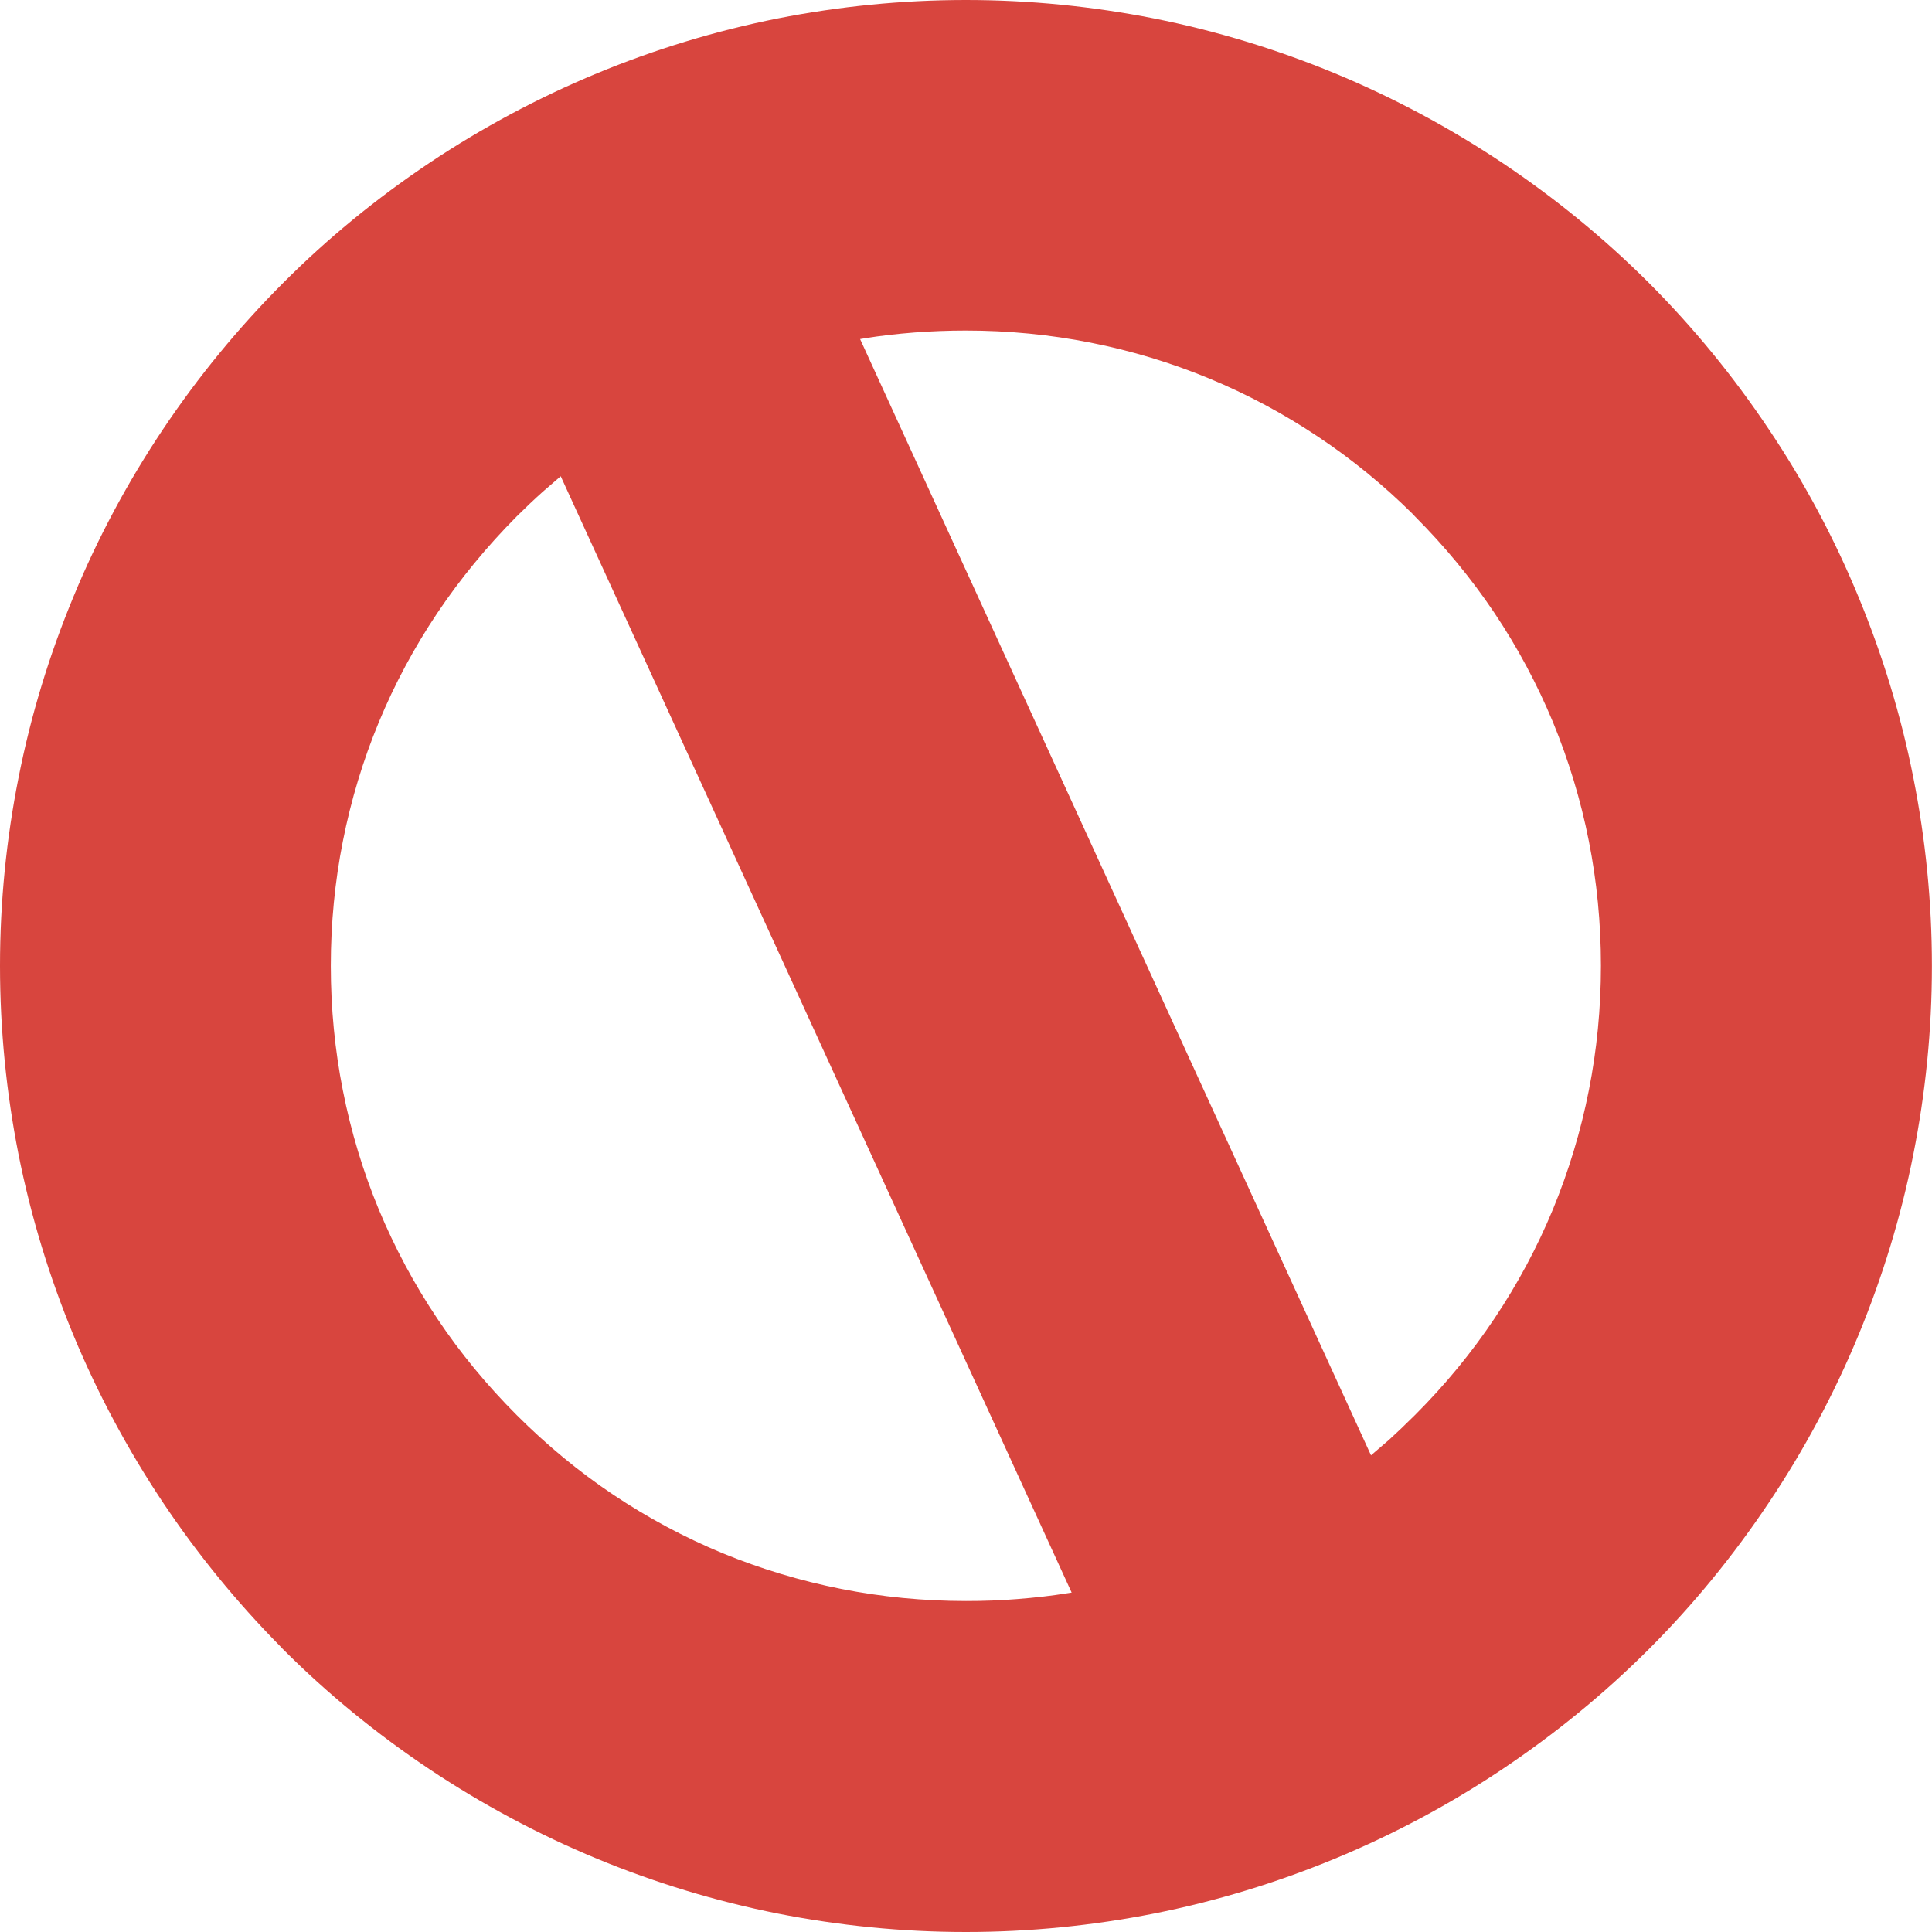 <svg width="22" height="22" viewBox="0 0 22 22" fill="none" xmlns="http://www.w3.org/2000/svg">
<g clip-path="url(#clip0_1820_1379)">
<path d="M10.999 0C11.729 0 12.446 0.073 13.141 0.21C13.851 0.351 14.541 0.562 15.201 0.835C15.872 1.113 16.51 1.456 17.107 1.854C17.713 2.259 18.273 2.718 18.777 3.222C19.28 3.726 19.74 4.286 20.145 4.893C20.544 5.488 20.886 6.126 21.163 6.797C21.436 7.457 21.648 8.147 21.788 8.857C21.926 9.552 21.999 10.269 21.999 11C21.999 11.731 21.926 12.447 21.788 13.143C21.648 13.853 21.436 14.542 21.163 15.203C20.885 15.874 20.543 16.512 20.144 17.108C19.739 17.715 19.281 18.274 18.777 18.778C18.273 19.282 17.713 19.741 17.106 20.147C16.511 20.545 15.873 20.887 15.201 21.165C14.541 21.438 13.851 21.649 13.141 21.79C12.446 21.927 11.729 22 10.999 22C10.268 22 9.551 21.927 8.856 21.79C8.146 21.649 7.456 21.438 6.796 21.165C6.125 20.887 5.487 20.544 4.89 20.146C4.284 19.741 3.724 19.282 3.221 18.778L3.187 18.742C2.694 18.242 2.246 17.694 1.853 17.105C1.456 16.509 1.113 15.872 0.835 15.201C0.562 14.541 0.351 13.851 0.21 13.141C0.073 12.446 0 11.729 0 10.998C0 10.267 0.073 9.551 0.211 8.856C0.351 8.145 0.562 7.456 0.836 6.796C1.112 6.126 1.455 5.488 1.855 4.89C2.257 4.289 2.716 3.731 3.223 3.223C3.726 2.718 4.286 2.259 4.893 1.853C5.488 1.456 6.125 1.114 6.795 0.836C7.453 0.563 8.143 0.352 8.856 0.21C9.551 0.073 10.268 0 10.999 0ZM9.794 3.861L15.612 16.572L15.818 16.395C15.903 16.318 16.001 16.224 16.113 16.113C16.454 15.772 16.758 15.403 17.019 15.012C17.28 14.622 17.504 14.205 17.685 13.767C17.861 13.339 18 12.886 18.093 12.413C18.183 11.959 18.23 11.484 18.23 10.997C18.23 10.509 18.183 10.035 18.093 9.58C18 9.108 17.861 8.655 17.685 8.226C17.503 7.788 17.279 7.37 17.017 6.979C16.756 6.59 16.453 6.222 16.113 5.881L16.083 5.849C15.754 5.524 15.395 5.23 15.012 4.975C14.622 4.714 14.205 4.49 13.767 4.309C13.339 4.132 12.886 3.994 12.414 3.901C11.958 3.811 11.484 3.764 10.997 3.764C10.796 3.764 10.601 3.772 10.415 3.786C10.21 3.802 10.021 3.824 9.849 3.852L9.794 3.861ZM12.203 18.135L6.385 5.423L6.18 5.6C6.084 5.686 5.984 5.781 5.883 5.881C5.543 6.224 5.239 6.593 4.978 6.983C4.717 7.373 4.493 7.79 4.312 8.228C4.135 8.656 3.997 9.109 3.904 9.581C3.814 10.036 3.767 10.51 3.767 10.998C3.767 11.486 3.814 11.96 3.904 12.415C3.997 12.888 4.135 13.341 4.312 13.769C4.494 14.207 4.718 14.625 4.98 15.016C5.24 15.405 5.544 15.774 5.884 16.114C6.225 16.455 6.594 16.76 6.984 17.021C7.374 17.282 7.792 17.506 8.229 17.687C8.658 17.863 9.111 18.001 9.583 18.094C10.039 18.184 10.513 18.231 11 18.231C11.201 18.231 11.396 18.224 11.581 18.209C11.787 18.193 11.978 18.171 12.151 18.143L12.203 18.135Z" fill="#D8453E"/>
</g>
<defs>
<clipPath id="clip0_1820_1379">
<rect width="21.999" height="22" fill="white"/>
</clipPath>
</defs>
</svg>
